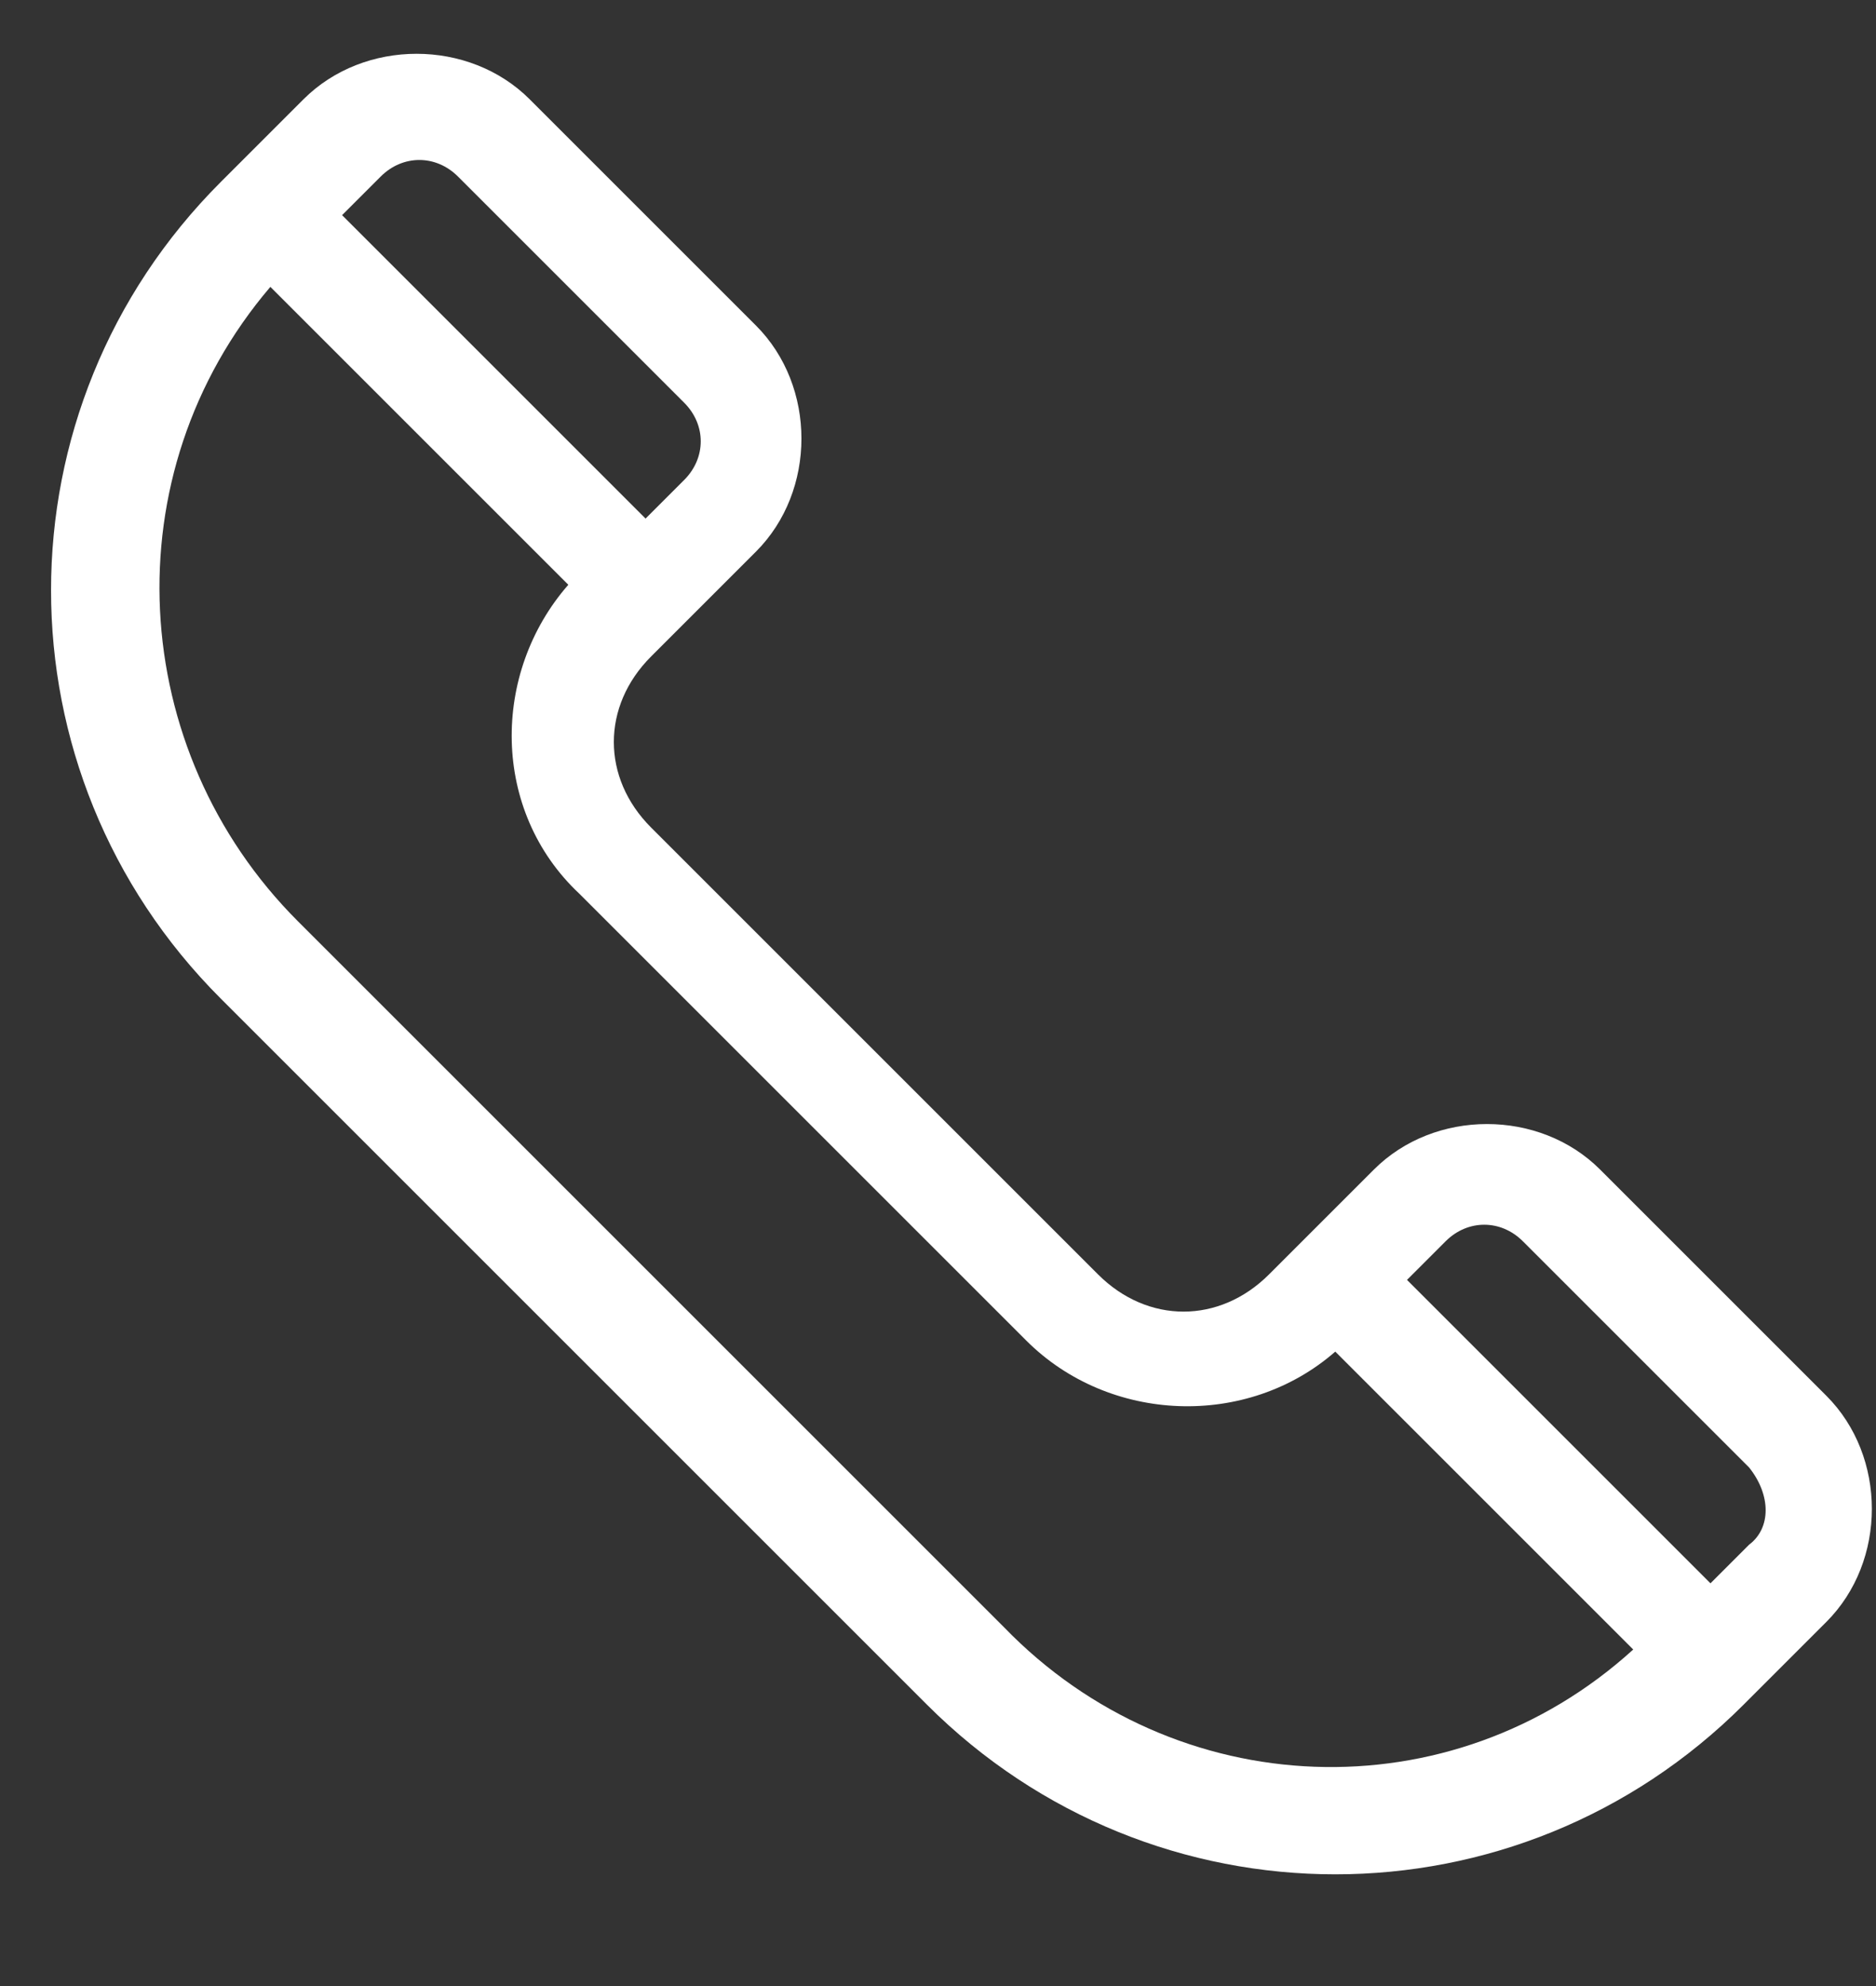 <?xml version="1.0" encoding="utf-8"?>
<!-- Generator: Adobe Illustrator 25.2.1, SVG Export Plug-In . SVG Version: 6.00 Build 0)  -->
<svg version="1.1" id="Ebene_1" xmlns="http://www.w3.org/2000/svg" xmlns:xlink="http://www.w3.org/1999/xlink" x="0px" y="0px"
	 viewBox="0 0 34 36" style="enable-background:new 0 0 34 36;" xml:space="preserve">
<rect x="0" y="0" width="34" height="36" fill="#333333" stroke="none"/>
<style type="text/css">
	.st0{fill:#FFFFFF;}
	.st1{fill:none;}
</style>
<g id="Gruppe_793" transform="translate(-1362 -6611)">
	<path id="Pfad_293" class="st0" d="M1395.1,6636.3l-4.1-4.1c-1.1-1.1-3-1.1-4.1,0l-1.9,1.9c-0.9,0.9-2.2,0.9-3.1,0l-8.1-8.1
		c-0.9-0.9-0.9-2.2,0-3.1l1.9-1.9c1.1-1.1,1.1-3,0-4.1l-4.1-4.1c-1.1-1.1-3-1.1-4.1,0l-1.5,1.5c-4.1,4.1-4.1,10.7,0,14.8l12.8,12.8
		c4.1,4.1,10.7,4.1,14.8,0c0,0,0,0,0,0l1.5-1.5C1396.2,6639.3,1396.2,6637.4,1395.1,6636.3L1395.1,6636.3z M1368.9,6614.2
		c0.4-0.4,1-0.4,1.4,0l4.1,4.1c0.4,0.4,0.4,1,0,1.4c0,0,0,0,0,0l-0.7,0.7l-5.5-5.5L1368.9,6614.2z M1380.2,6640.5l-12.8-12.8
		c-3.1-3.1-3.4-8.1-0.5-11.5l5.4,5.4c-1.4,1.6-1.4,4.1,0.2,5.6l8.1,8.1l0,0c1.5,1.5,4,1.6,5.6,0.2l5.4,5.4
		C1388.3,6643.9,1383.3,6643.7,1380.2,6640.5L1380.2,6640.5z M1393.7,6639l-0.7,0.7l-5.5-5.5l0.7-0.7c0.4-0.4,1-0.4,1.4,0l4.1,4.1
		C1394.1,6638.1,1394.1,6638.7,1393.7,6639L1393.7,6639z"/>
	<rect id="Rechteck_128" x="1362" y="6611" class="st1" width="34" height="36"/>
</g>
</svg>
